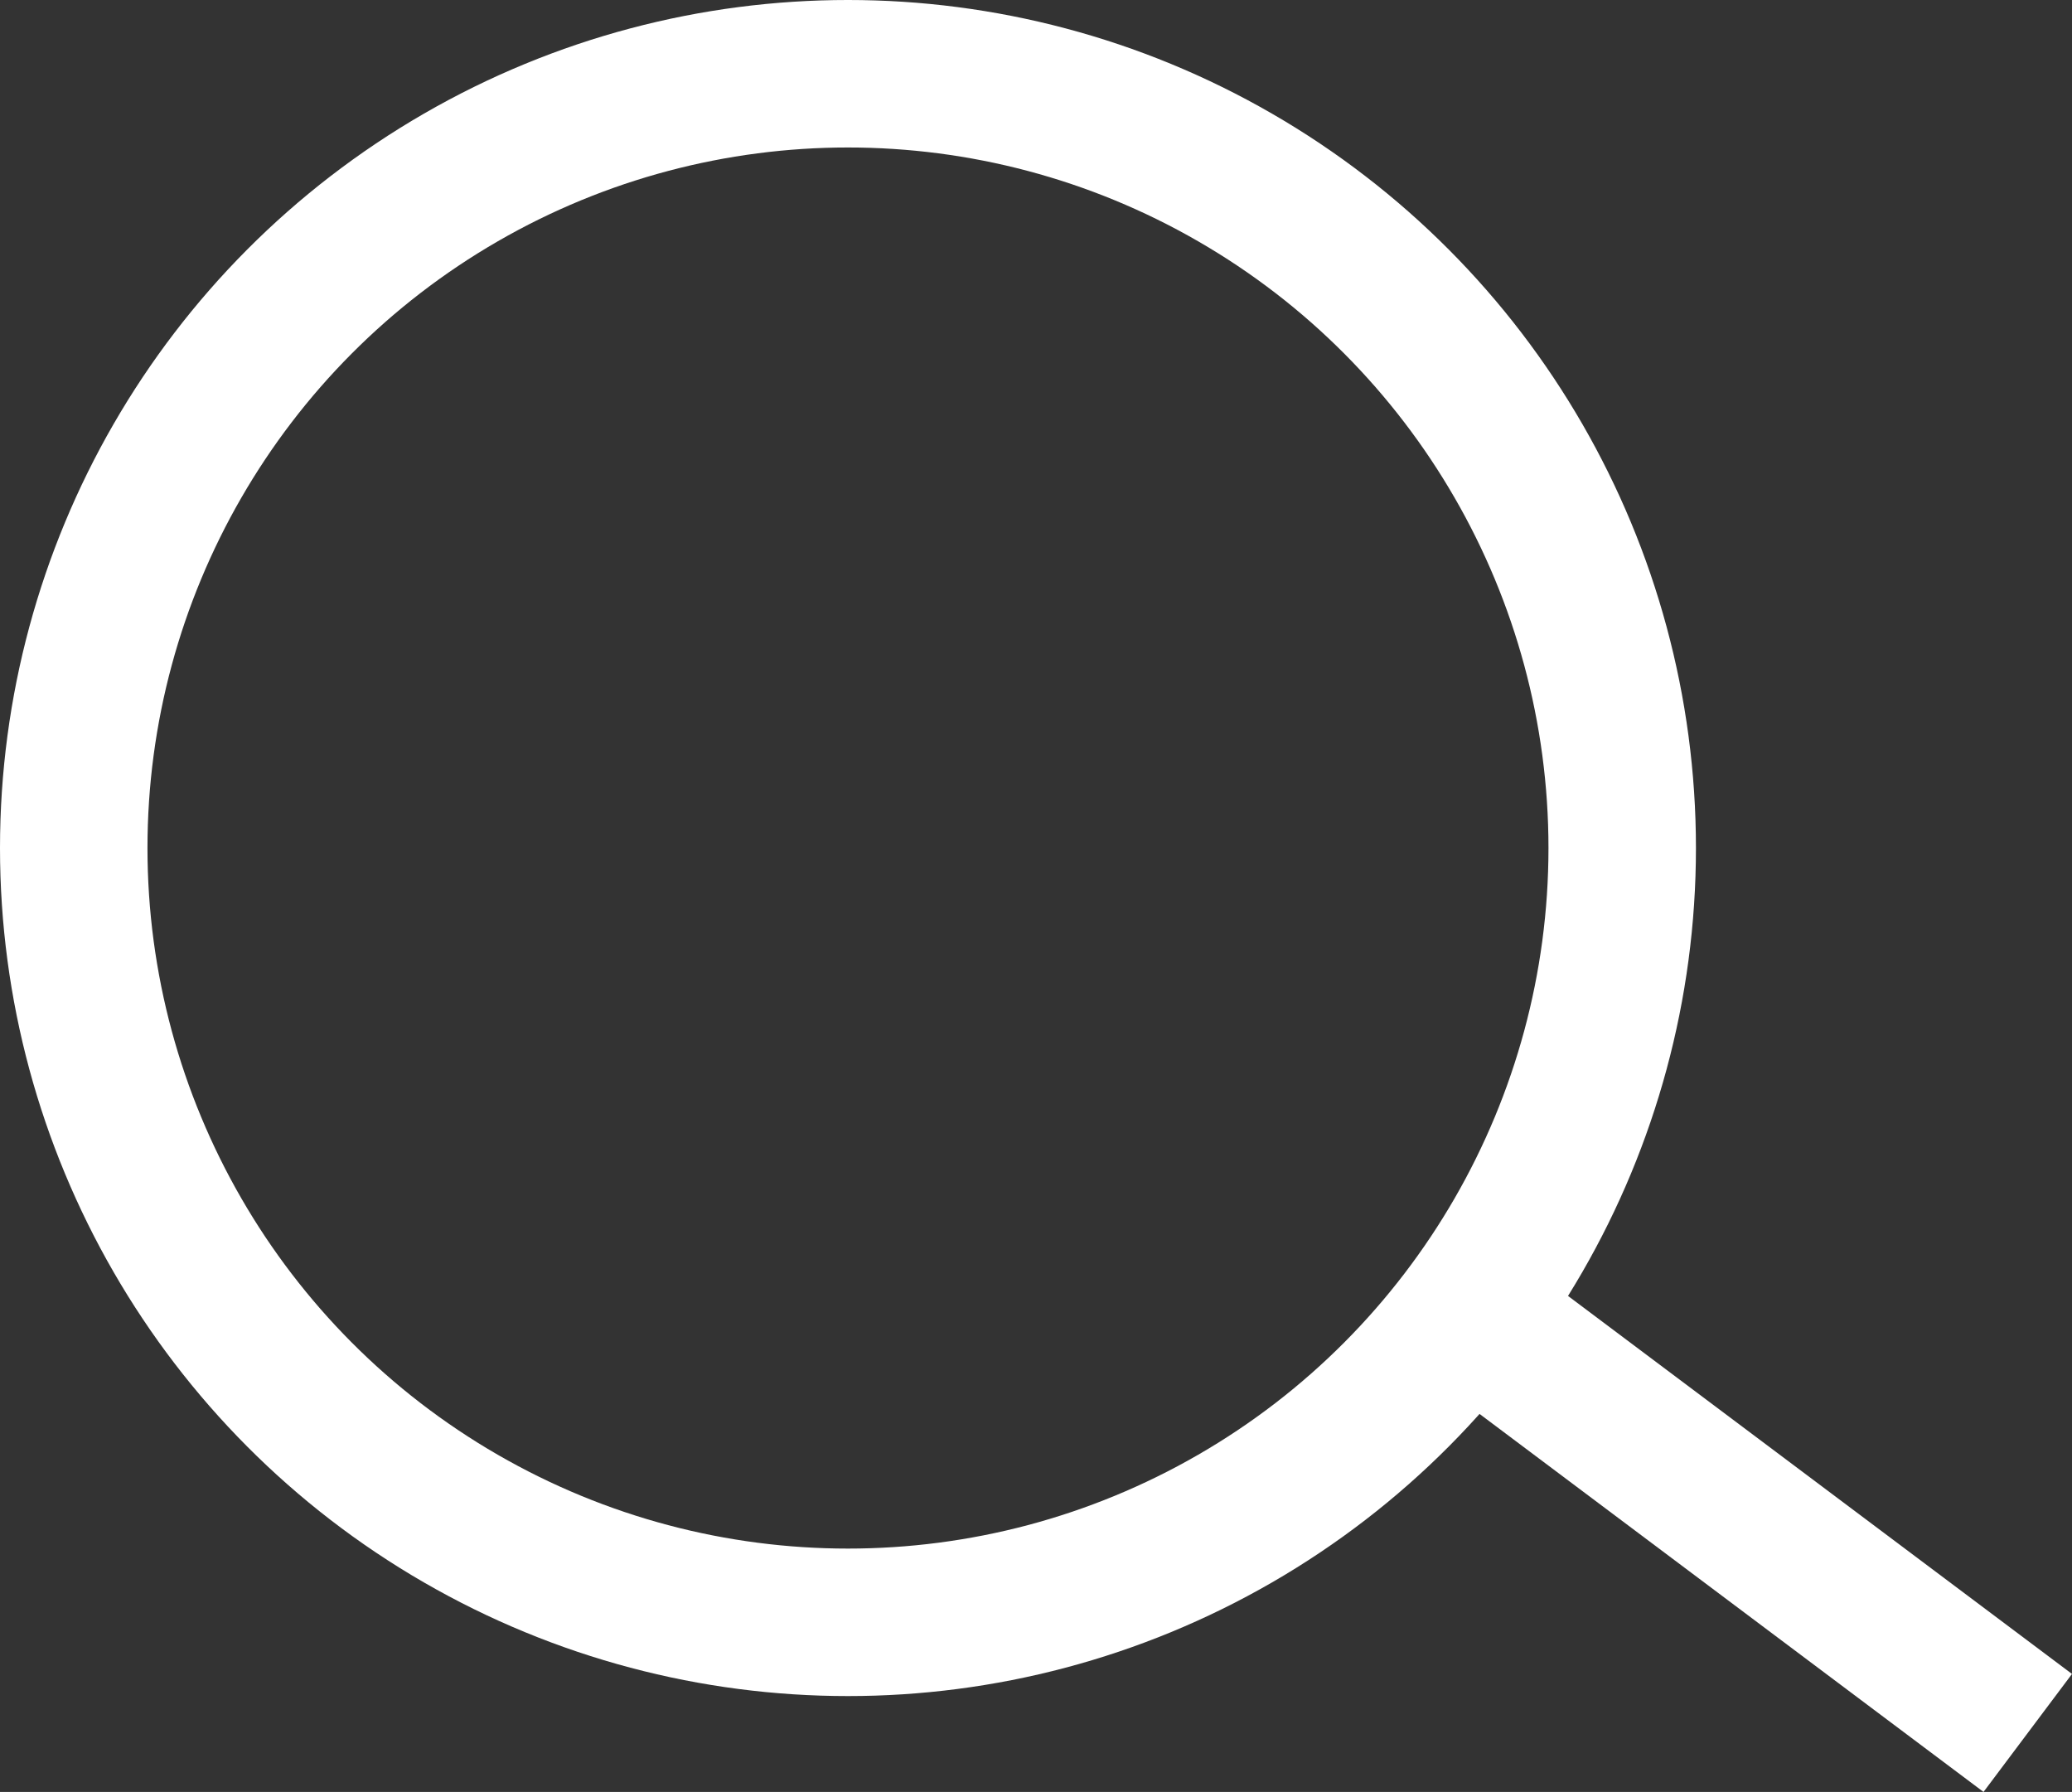 <svg id="Group_166" data-name="Group 166" xmlns="http://www.w3.org/2000/svg" width="28.1" height="24.3" viewBox="0 0 28.1 24.3">
  <rect x="0" y="0" width="28.1" height="24.3" fill="#333333" stroke="none"/>
  <g id="Ellipse_1" data-name="Ellipse 1" fill="none" stroke="#fff" stroke-width="2">
    <circle cx="11.5" cy="11.5" r="11.5" stroke="none"/>
    <circle cx="11.5" cy="11.5" r="10.5" fill="none"/>
  </g>
  <line id="Line_5" data-name="Line 5" x2="8" y2="6" transform="translate(19.5 17.5)" fill="none" stroke="#fff" stroke-width="2"/>
</svg>
